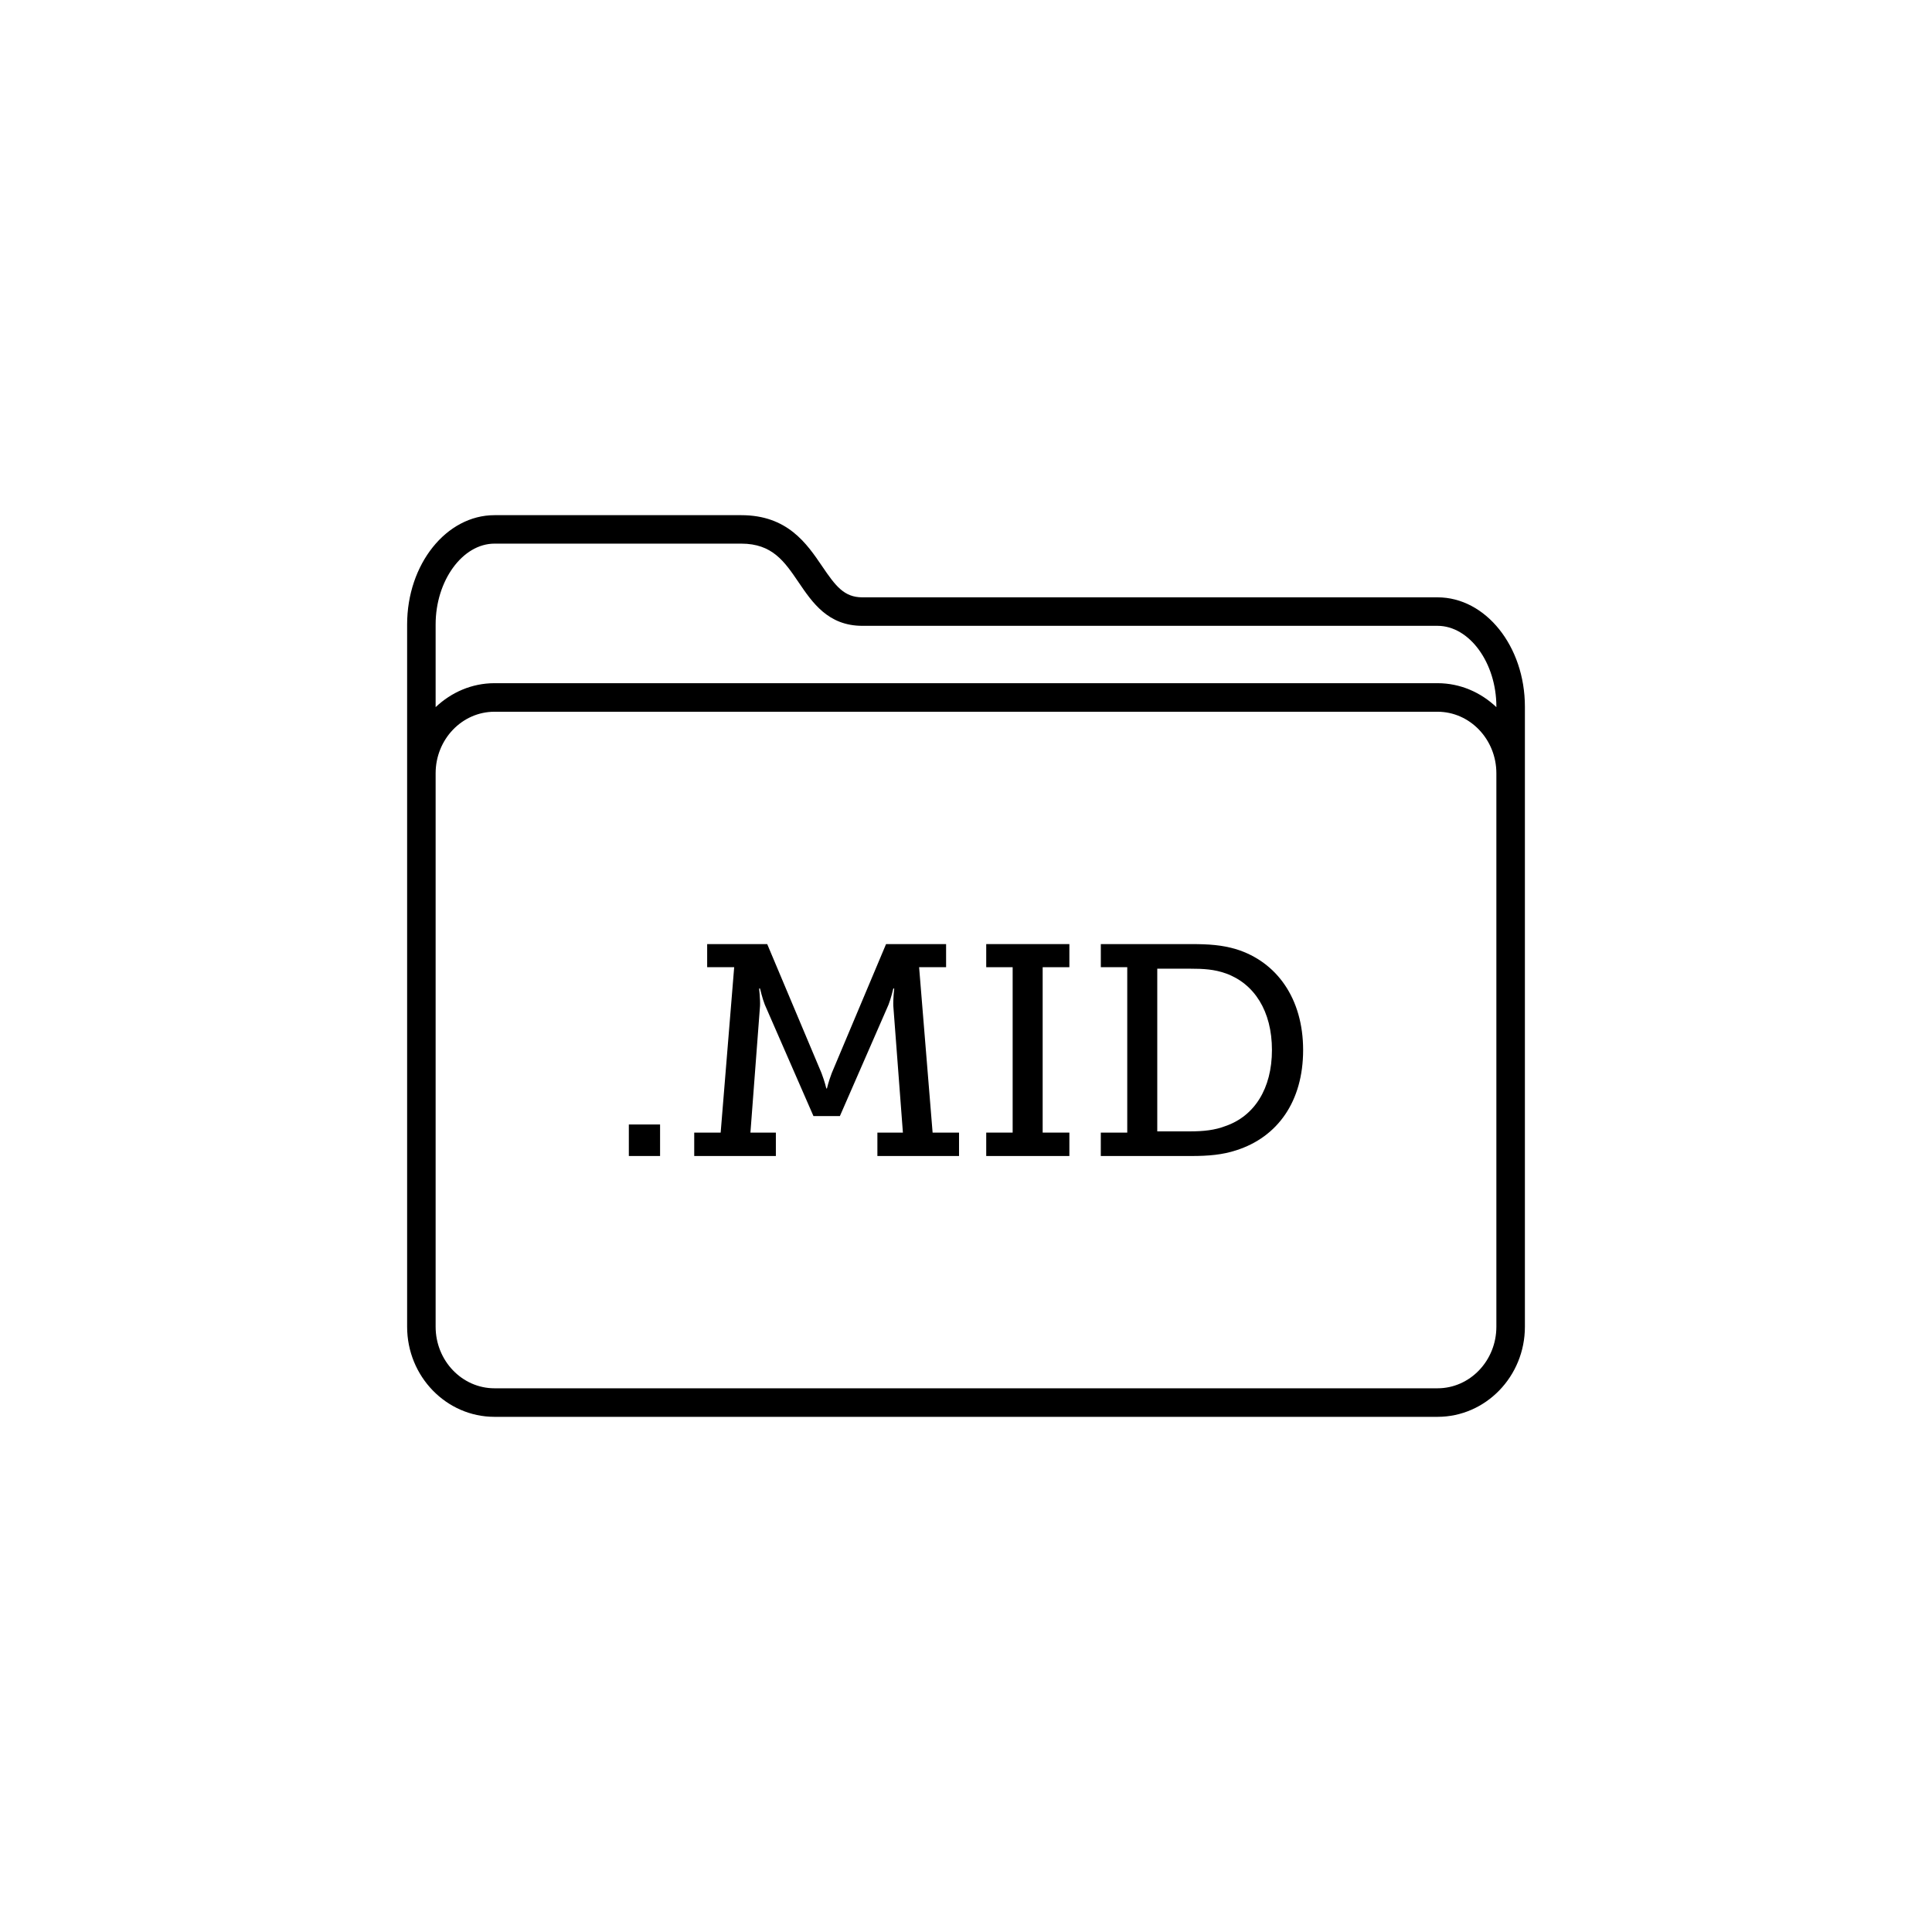 <?xml version="1.0" encoding="UTF-8"?>
<!-- Uploaded to: ICON Repo, www.svgrepo.com, Generator: ICON Repo Mixer Tools -->
<svg fill="#000000" width="800px" height="800px" version="1.1" viewBox="144 144 512 512" xmlns="http://www.w3.org/2000/svg">
 <g>
  <path d="m524.96 302.3h-152.42c-4.836 0-7.094-2.973-10.656-8.227-4.098-6.035-9.199-13.547-21.441-13.547h-65.395c-12.766 0-23.156 13-23.156 28.969v186.11c0 13.164 10.387 23.871 23.156 23.871h249.91c12.766 0 23.156-10.707 23.156-23.871v-164.34c-0.004-15.969-10.387-28.965-23.156-28.965zm15.594 193.3c0 8.996-6.996 16.312-15.598 16.312h-249.91c-8.602 0-15.598-7.32-15.598-16.312v-146.67c0-8.996 6.996-16.312 15.598-16.312h249.91c8.602 0 15.598 7.32 15.598 16.312zm0-164.2c-4.121-3.906-9.566-6.348-15.598-6.348h-249.91c-6.027 0-11.473 2.445-15.598 6.348v-21.922c0-11.609 7.141-21.41 15.598-21.41h65.395c8.242 0 11.457 4.742 15.191 10.238 3.672 5.41 7.836 11.543 16.906 11.543h152.42c8.453 0 15.598 9.805 15.598 21.41z"/>
  <path d="m310.65 442h8.277v8.352h-8.277z"/>
  <path d="m327.98 444.15h7.004l3.582-43.832h-7.16v-6.125h15.91l14.398 34.203c0.875 2.309 1.27 4.062 1.27 4.062h0.16s0.398-1.75 1.27-4.062l14.398-34.203h15.91v6.125h-7.152l3.578 43.832h7.004v6.203h-21.637v-6.203h6.762l-2.543-33.574c-0.082-1.75 0.238-4.613 0.238-4.613h-0.238s-0.637 2.707-1.27 4.297l-12.887 29.512h-7.004l-12.887-29.512c-0.637-1.586-1.273-4.297-1.273-4.297h-0.238s0.316 2.863 0.238 4.613l-2.543 33.574h6.742v6.203h-21.637v-6.203z"/>
  <path d="m405.36 444.15h7.004v-43.832h-7.004v-6.125h22.035v6.125h-7.078v43.832h7.078v6.203h-22.035z"/>
  <path d="m435.73 444.15h7.004v-43.832h-7.004v-6.125h23.945c4.691 0 8.191 0.242 11.93 1.355 10.734 3.34 17.738 13.047 17.738 26.727 0 13.602-6.762 23.07-17.738 26.566-3.656 1.195-7.394 1.512-11.855 1.512h-24.027l0.004-6.203zm23.547-0.324c3.664 0 6.688-0.316 9.547-1.43 7.559-2.625 12.254-9.863 12.254-20.129 0-10.344-4.695-17.578-12.172-20.285-3.102-1.113-5.965-1.27-9.629-1.27h-8.59v43.117h8.59z"/>
 </g>
</svg>